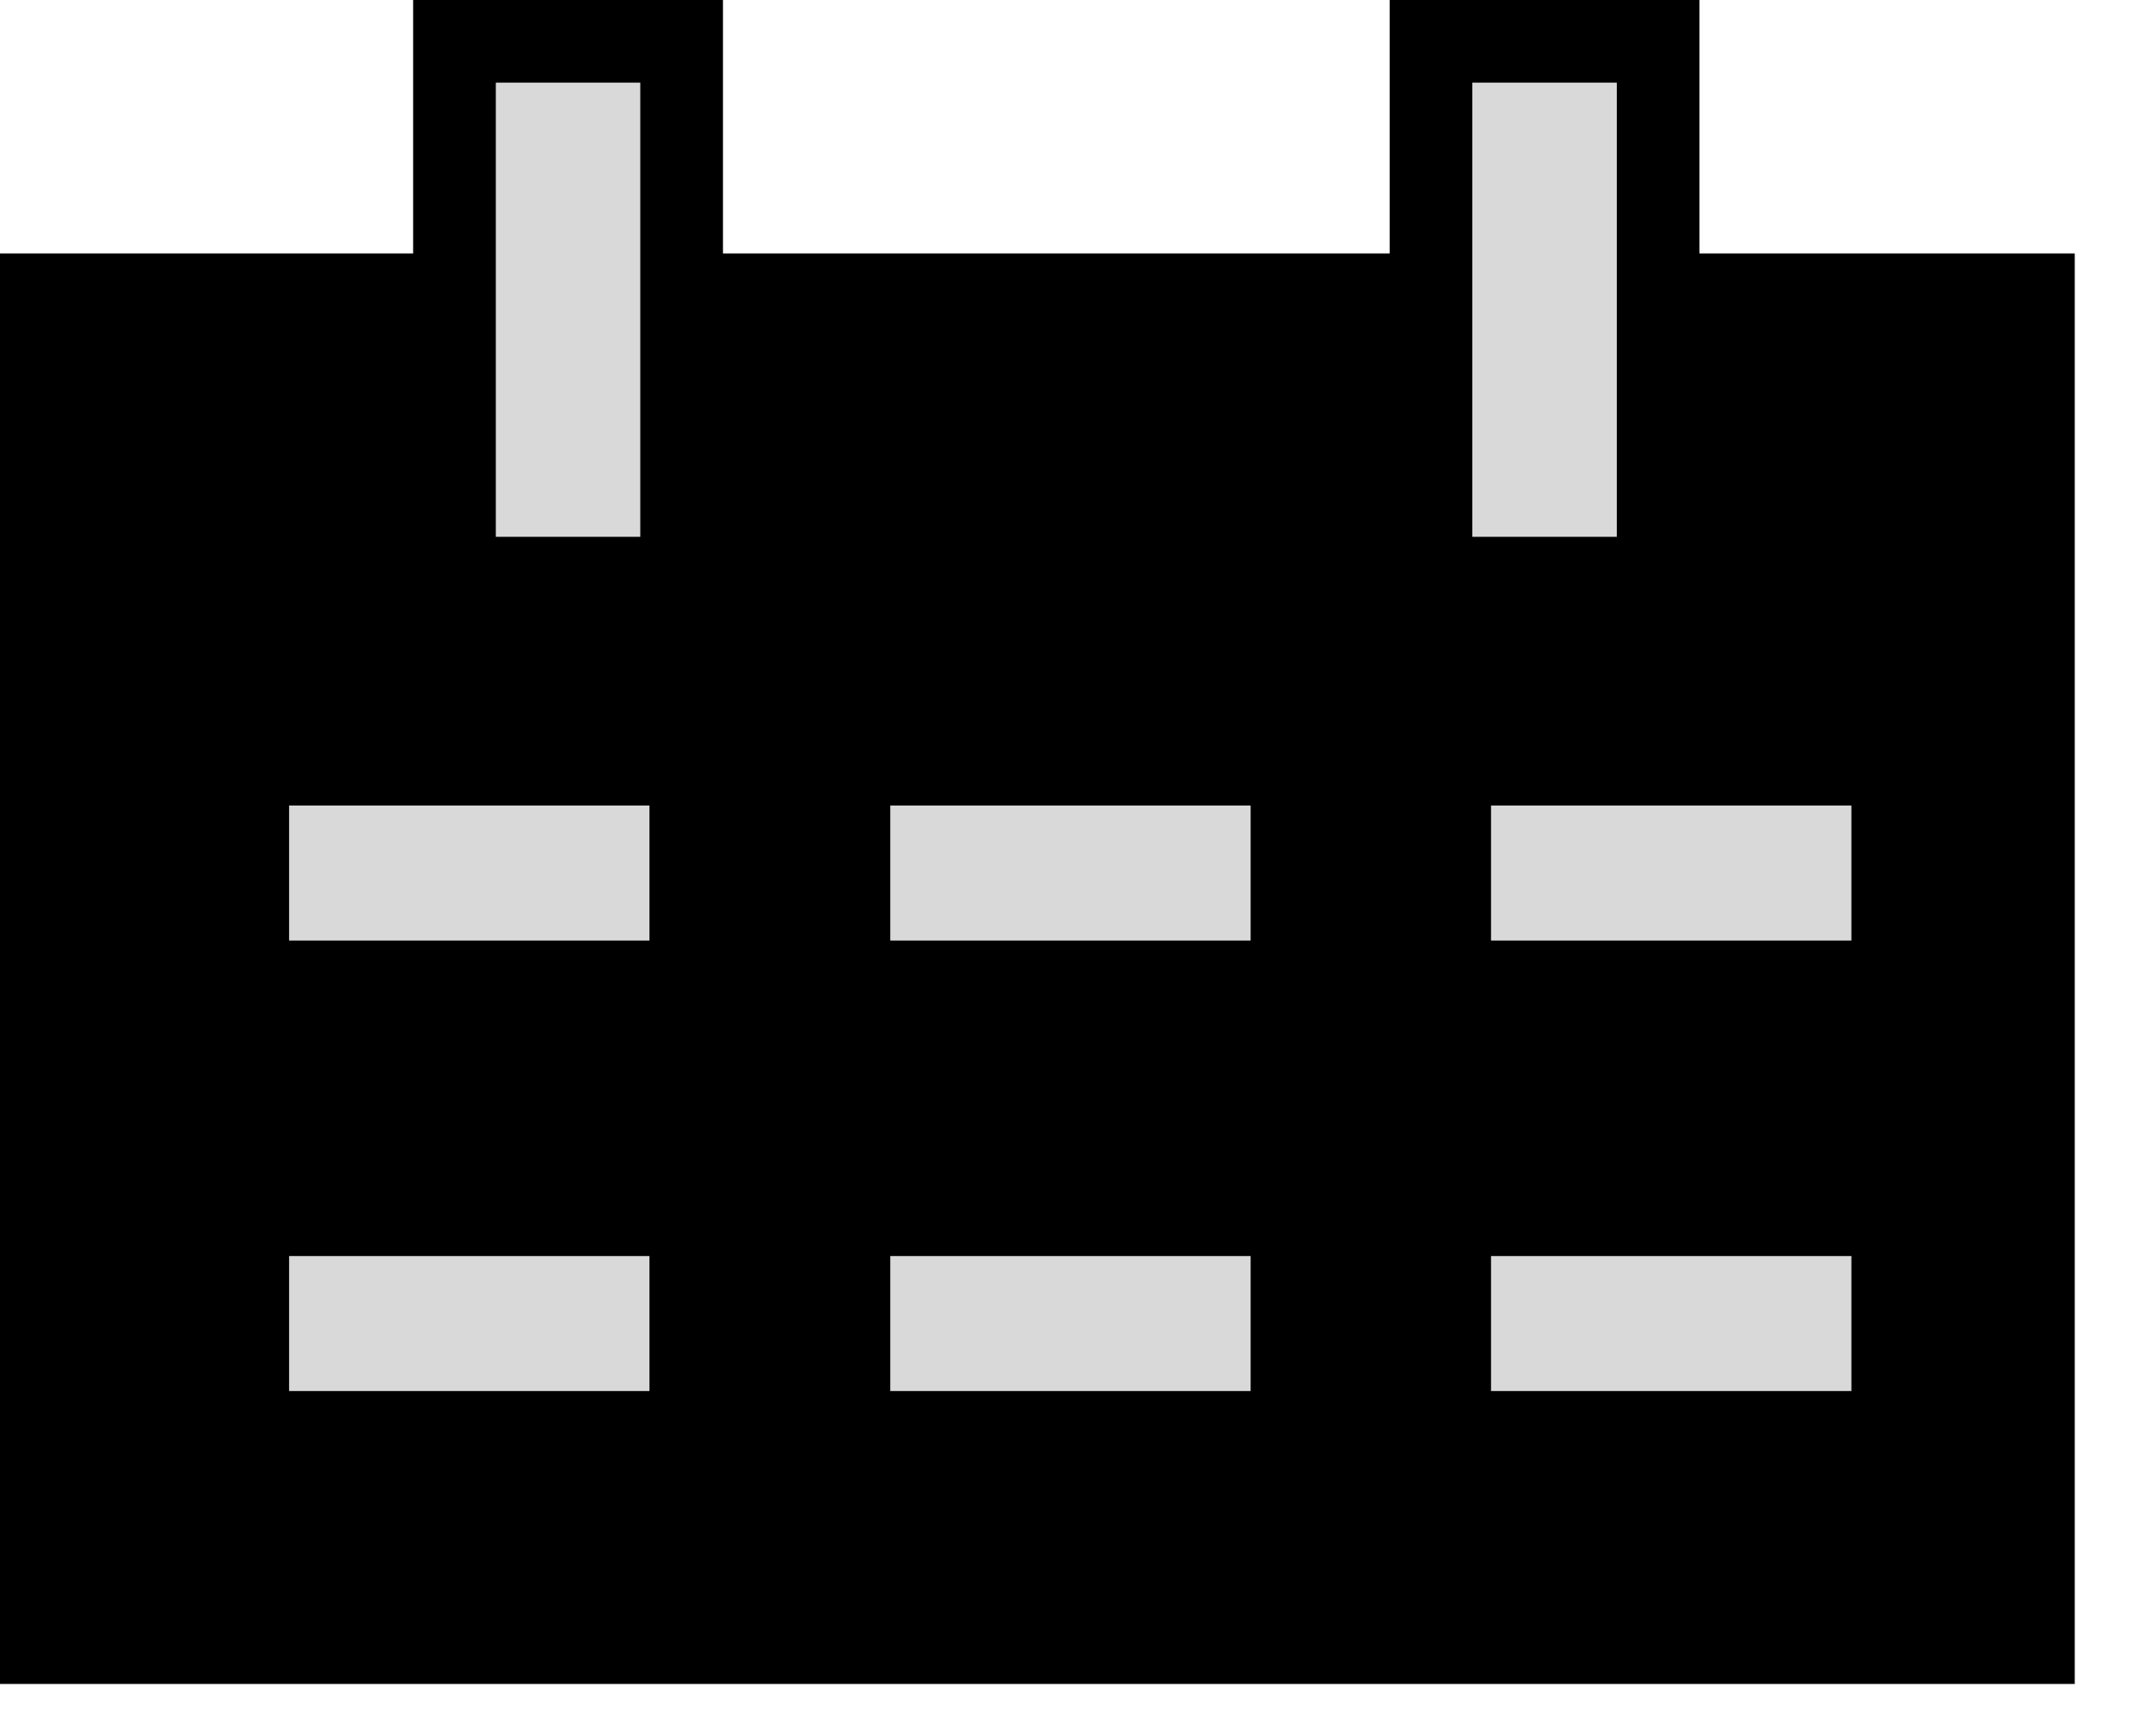 <svg width="26" height="21" fill="none" xmlns="http://www.w3.org/2000/svg"><path fill="#000" stroke="#000" d="M.5 3.565h24.09v16.303H.5z"/><path fill="#D9D9D9" stroke="#000" d="M5.496.5h2.747v6.493H5.496zm11.809 0h2.747v6.493h-2.747zM2.996 9.243h5.358v2.633H2.996zm0 5.449h5.358v2.633H2.996zm7.27-5.449h5.358v2.633h-5.358zm0 5.449h5.358v2.633h-5.358zm7.265-5.449h5.358v2.633h-5.358zm0 5.449h5.358v2.633h-5.358z"/></svg>